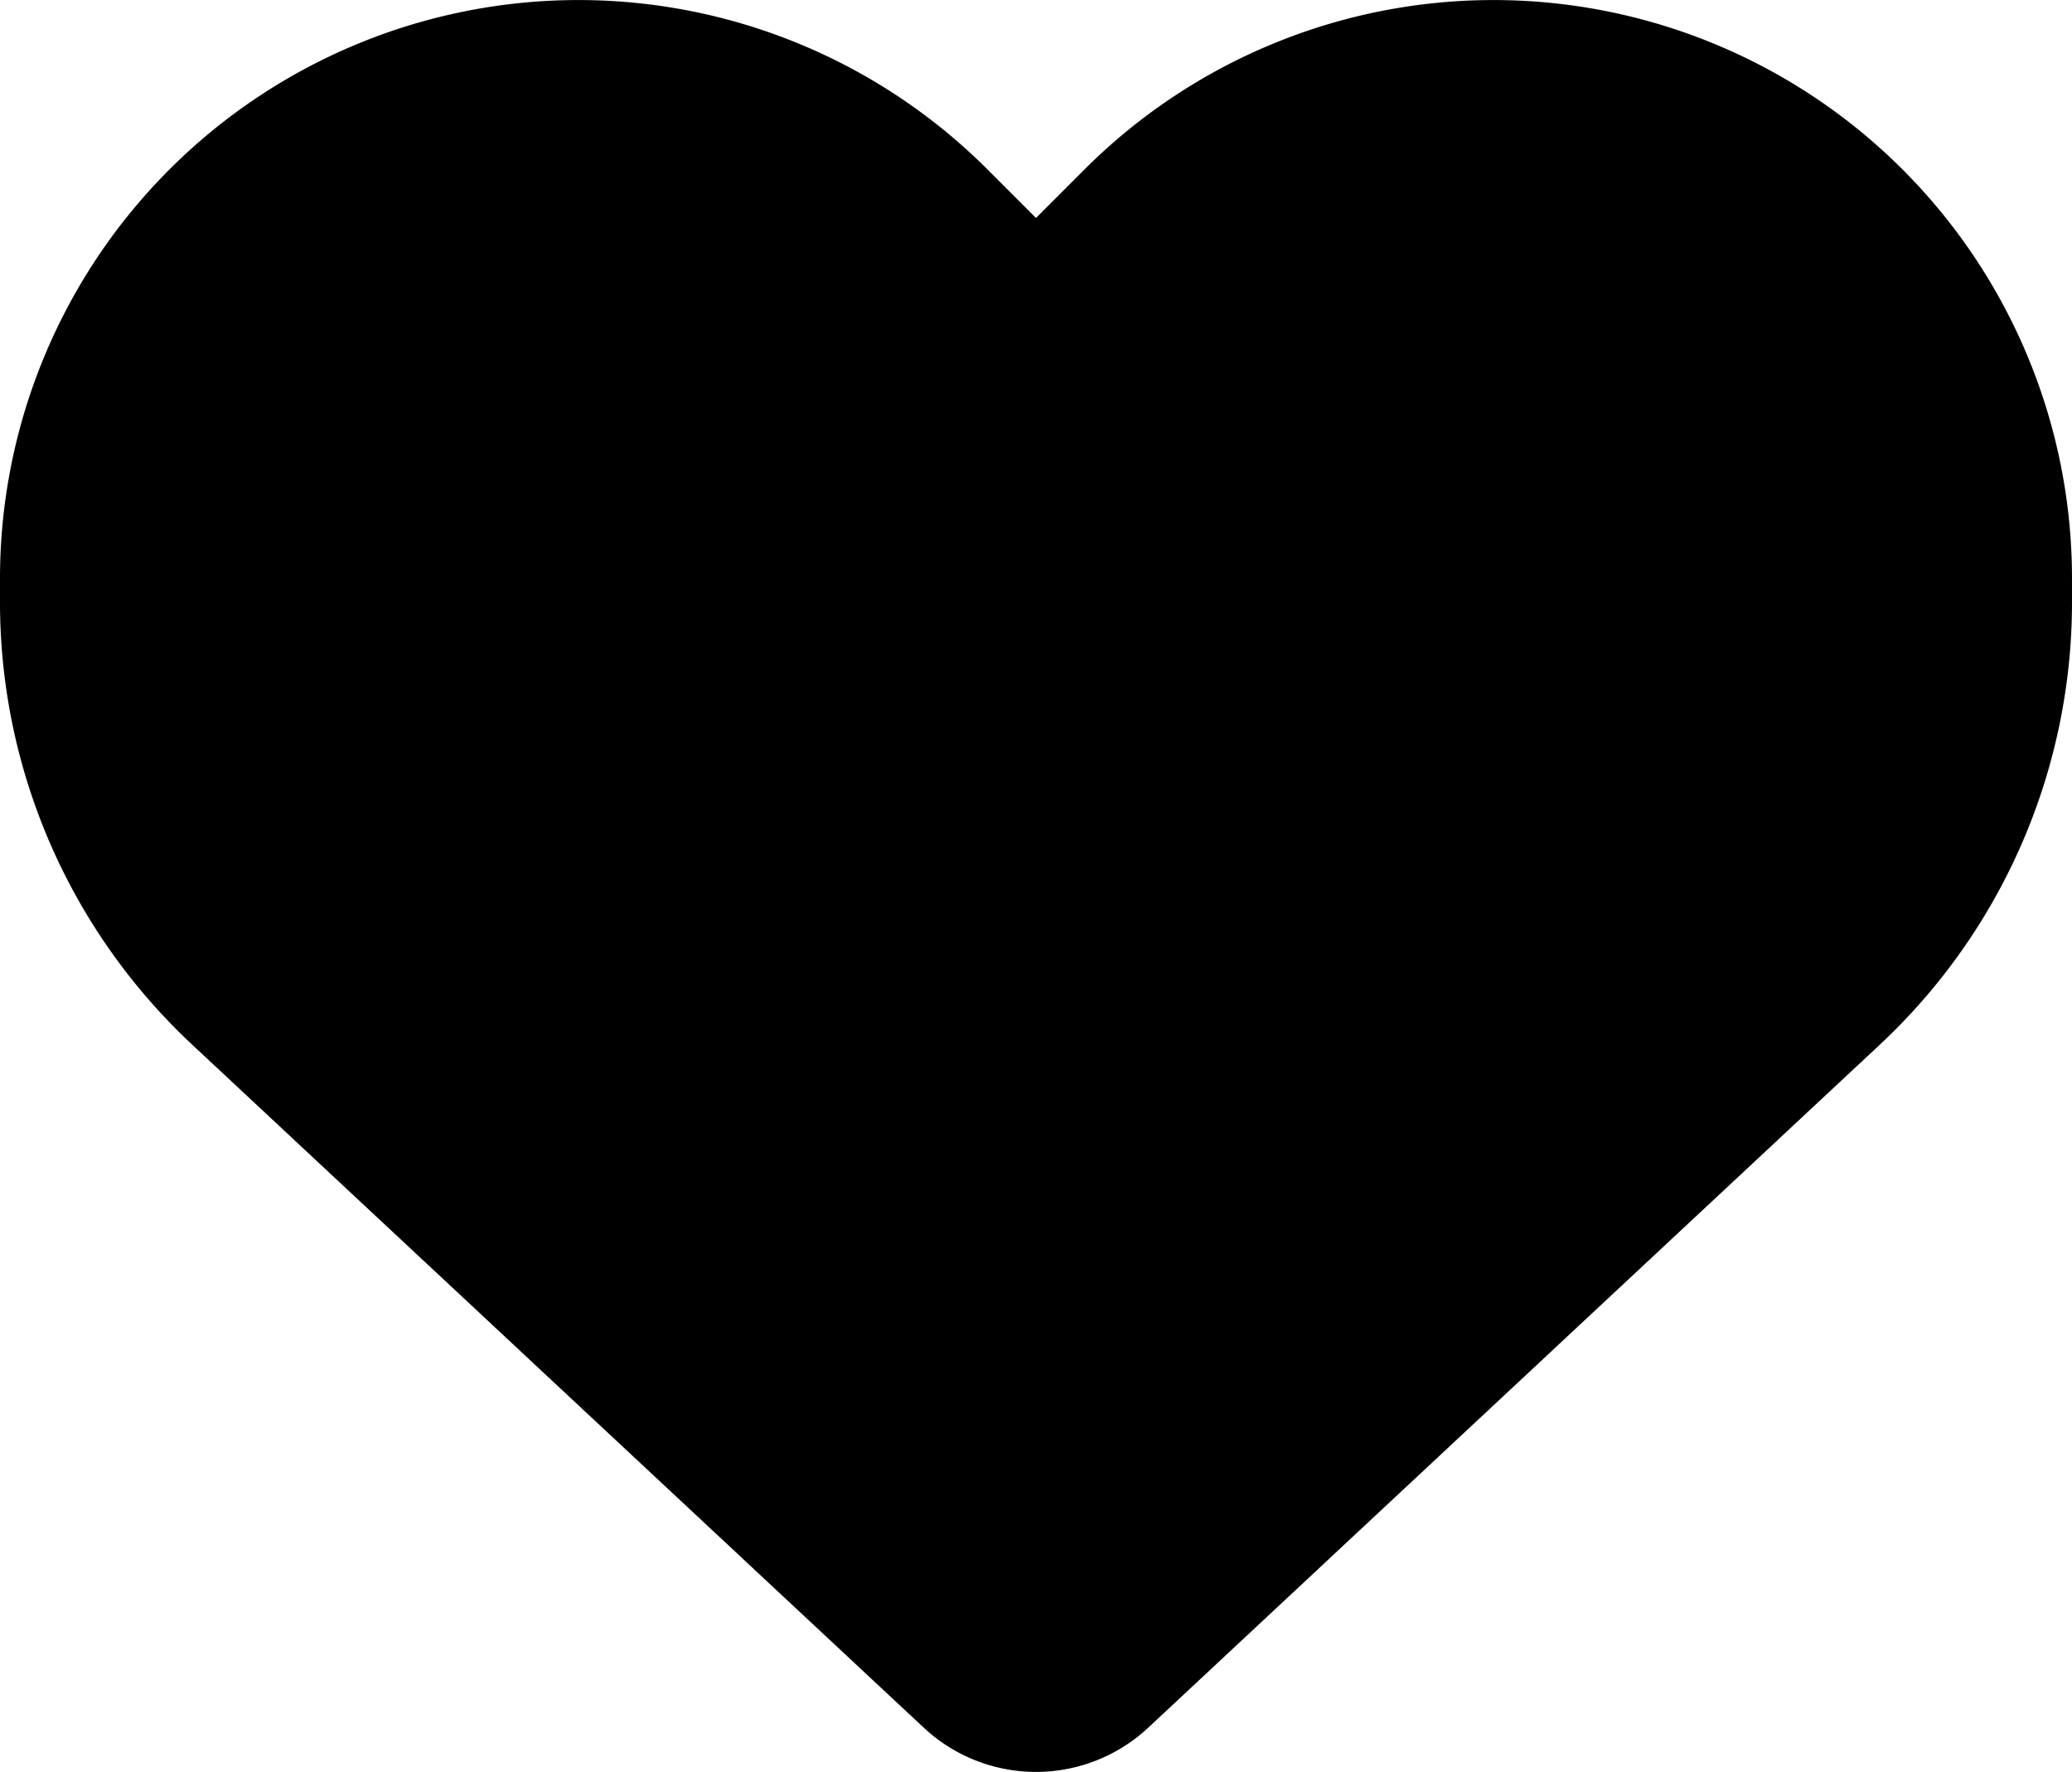 <svg xmlns="http://www.w3.org/2000/svg" width="39.5" height="33.779" viewBox="0 0 39.5 33.779">
  <path id="heart-solid_1_" data-name="heart-solid (1)" d="M3.672,62.074,17.613,75.089a3.136,3.136,0,0,0,4.274,0L35.828,62.074A11.541,11.541,0,0,0,39.5,53.627v-.447a11.028,11.028,0,0,0-18.824-7.8l-.926.926-.926-.926A11.028,11.028,0,0,0,0,53.179v.447a11.541,11.541,0,0,0,3.672,8.448Z" transform="translate(0 -42.151)"/>
</svg>
